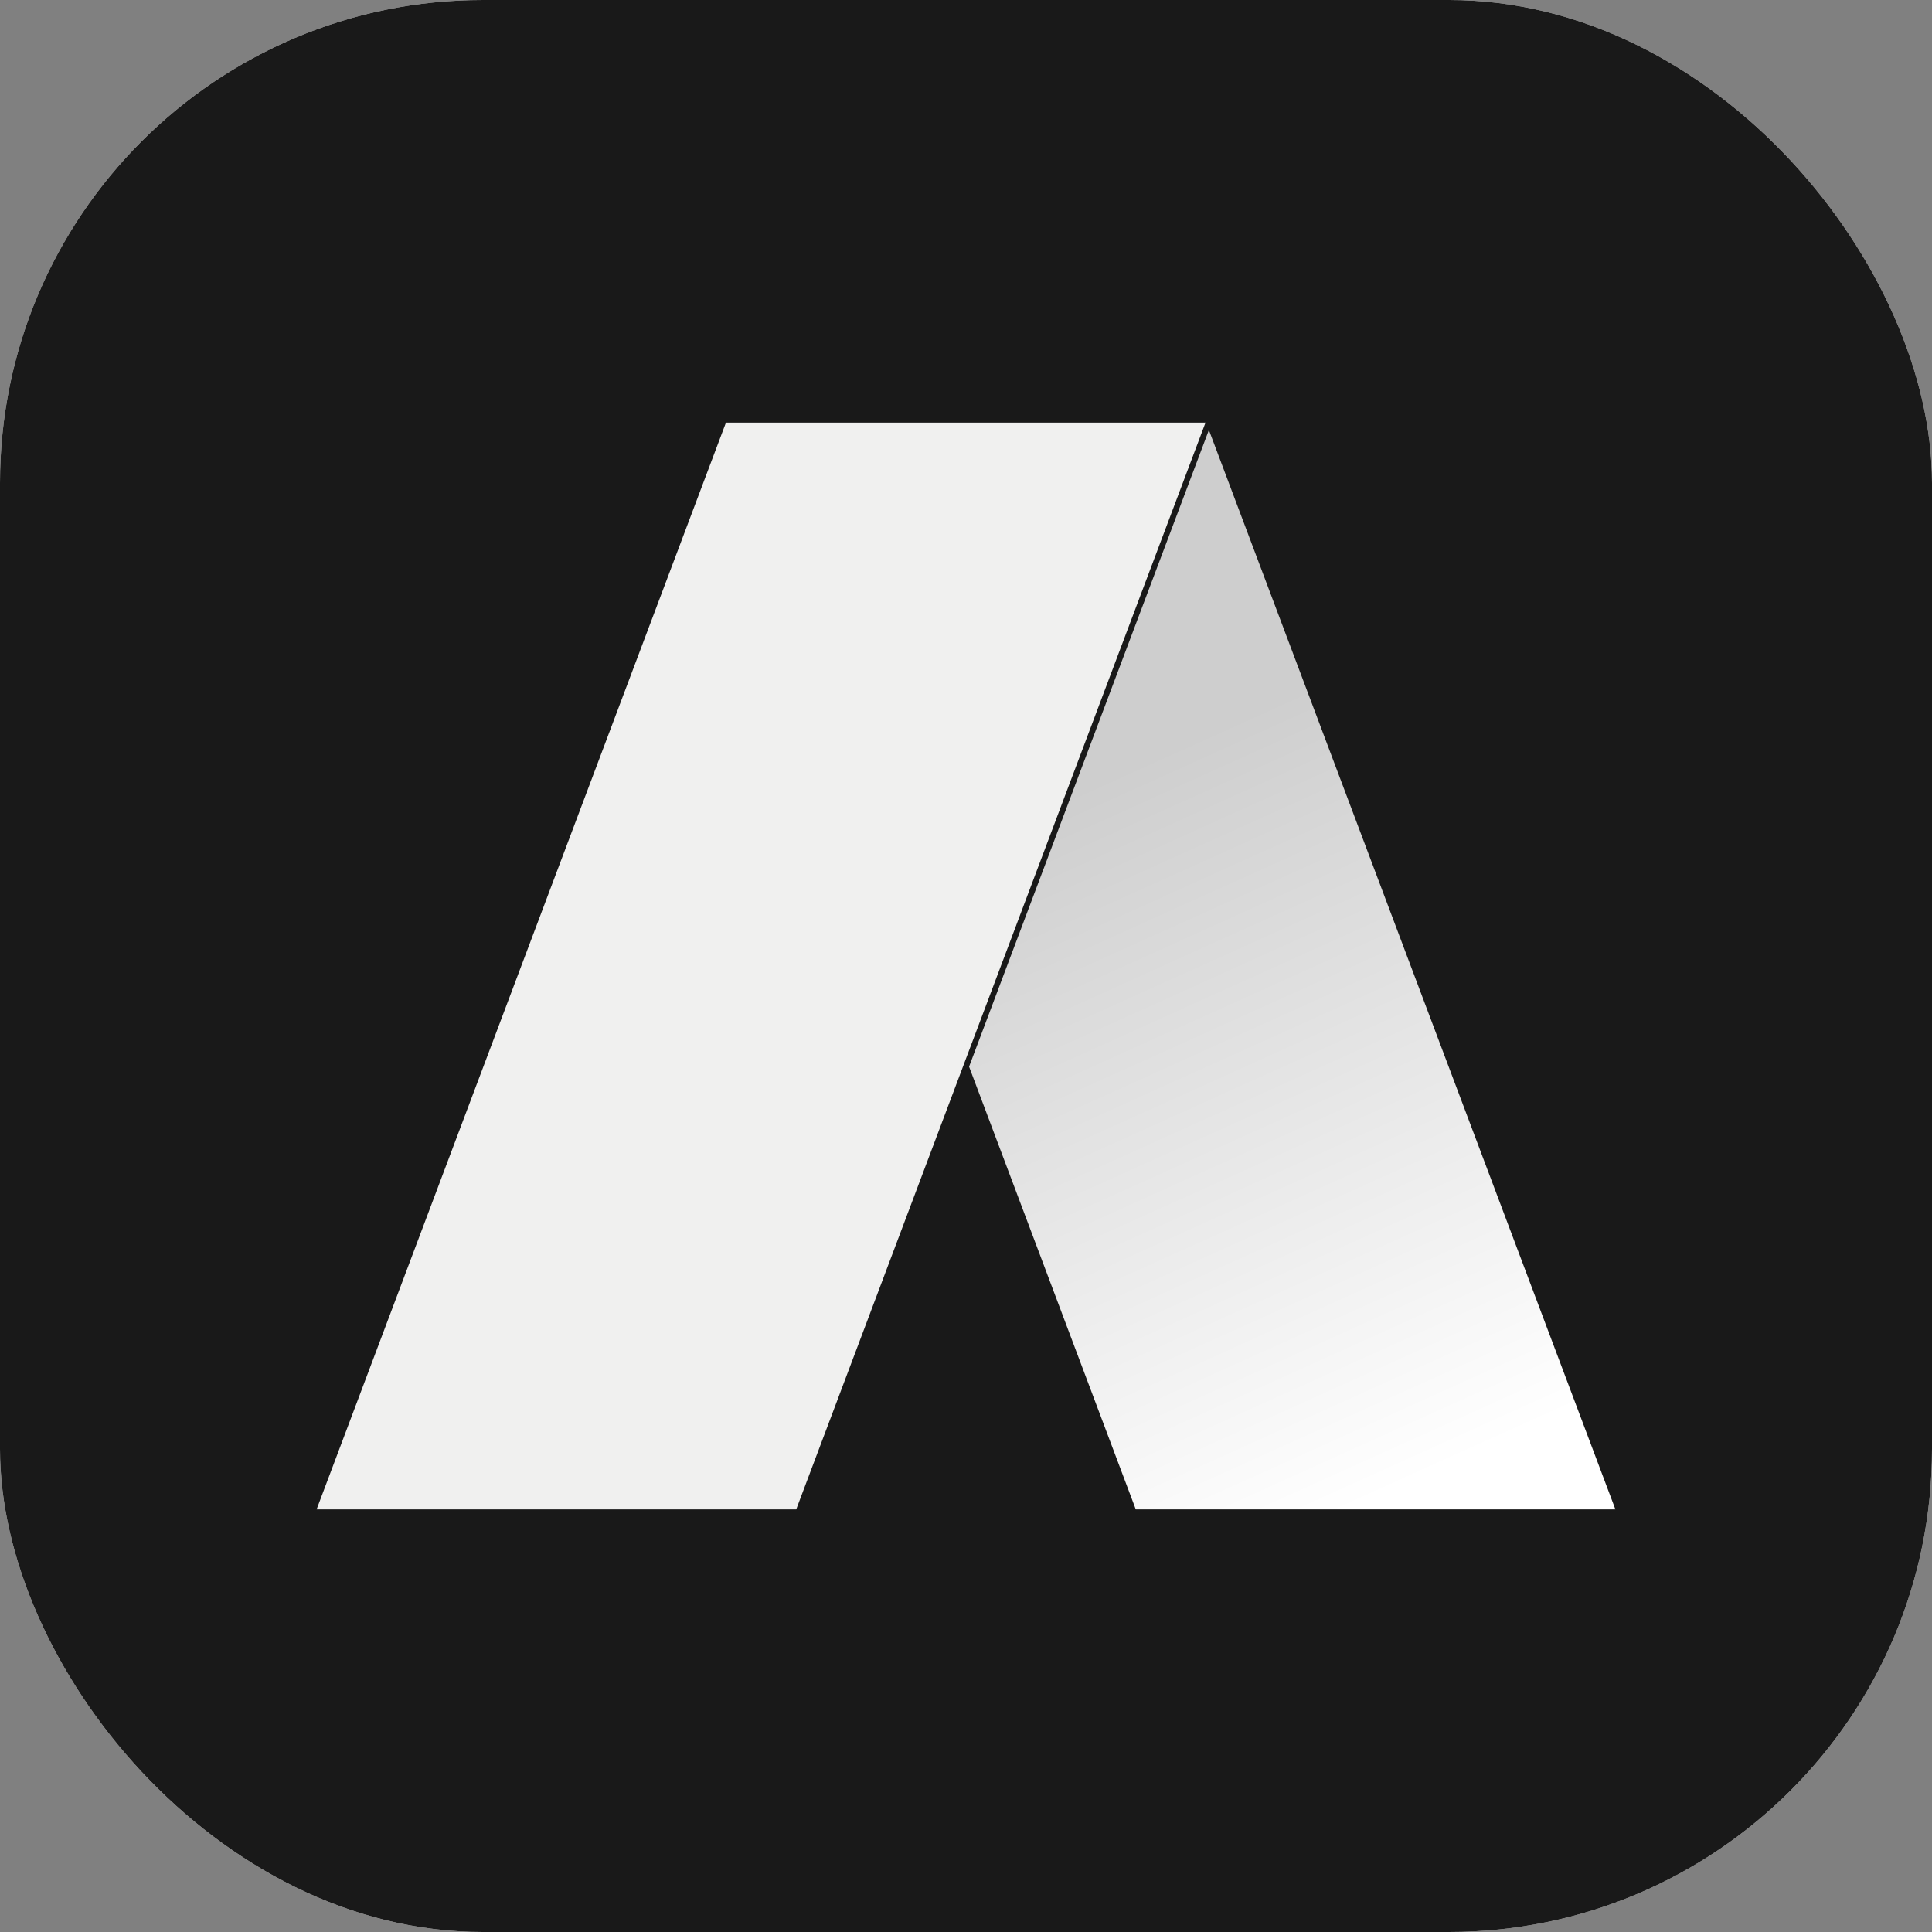 <svg width="32" height="32" viewBox="0 0 32 32" fill="none" xmlns="http://www.w3.org/2000/svg">
<rect x="0" y="0" width="32" height="32" fill="#808080" stroke="none"/>
<rect width="32" height="32" rx="8" fill="white"/>
<rect width="32" height="32" rx="8" fill="#191919"/>
<path d="M12.024 7L5.244 25H13.188L19.967 7H12.024Z" fill="#F0F0EF"/>
<path d="M18.812 25L16.051 17.667L20.023 7.122L26.756 25H18.812Z" fill="url(#paint0_linear_1455_2318)"/>
<defs>
<linearGradient id="paint0_linear_1455_2318" x1="17.993" y1="13" x2="23.243" y2="24.625" gradientUnits="userSpaceOnUse">
<stop stop-color="#CECECE"/>
<stop offset="1" stop-color="white"/>
</linearGradient>
</defs>
</svg>
